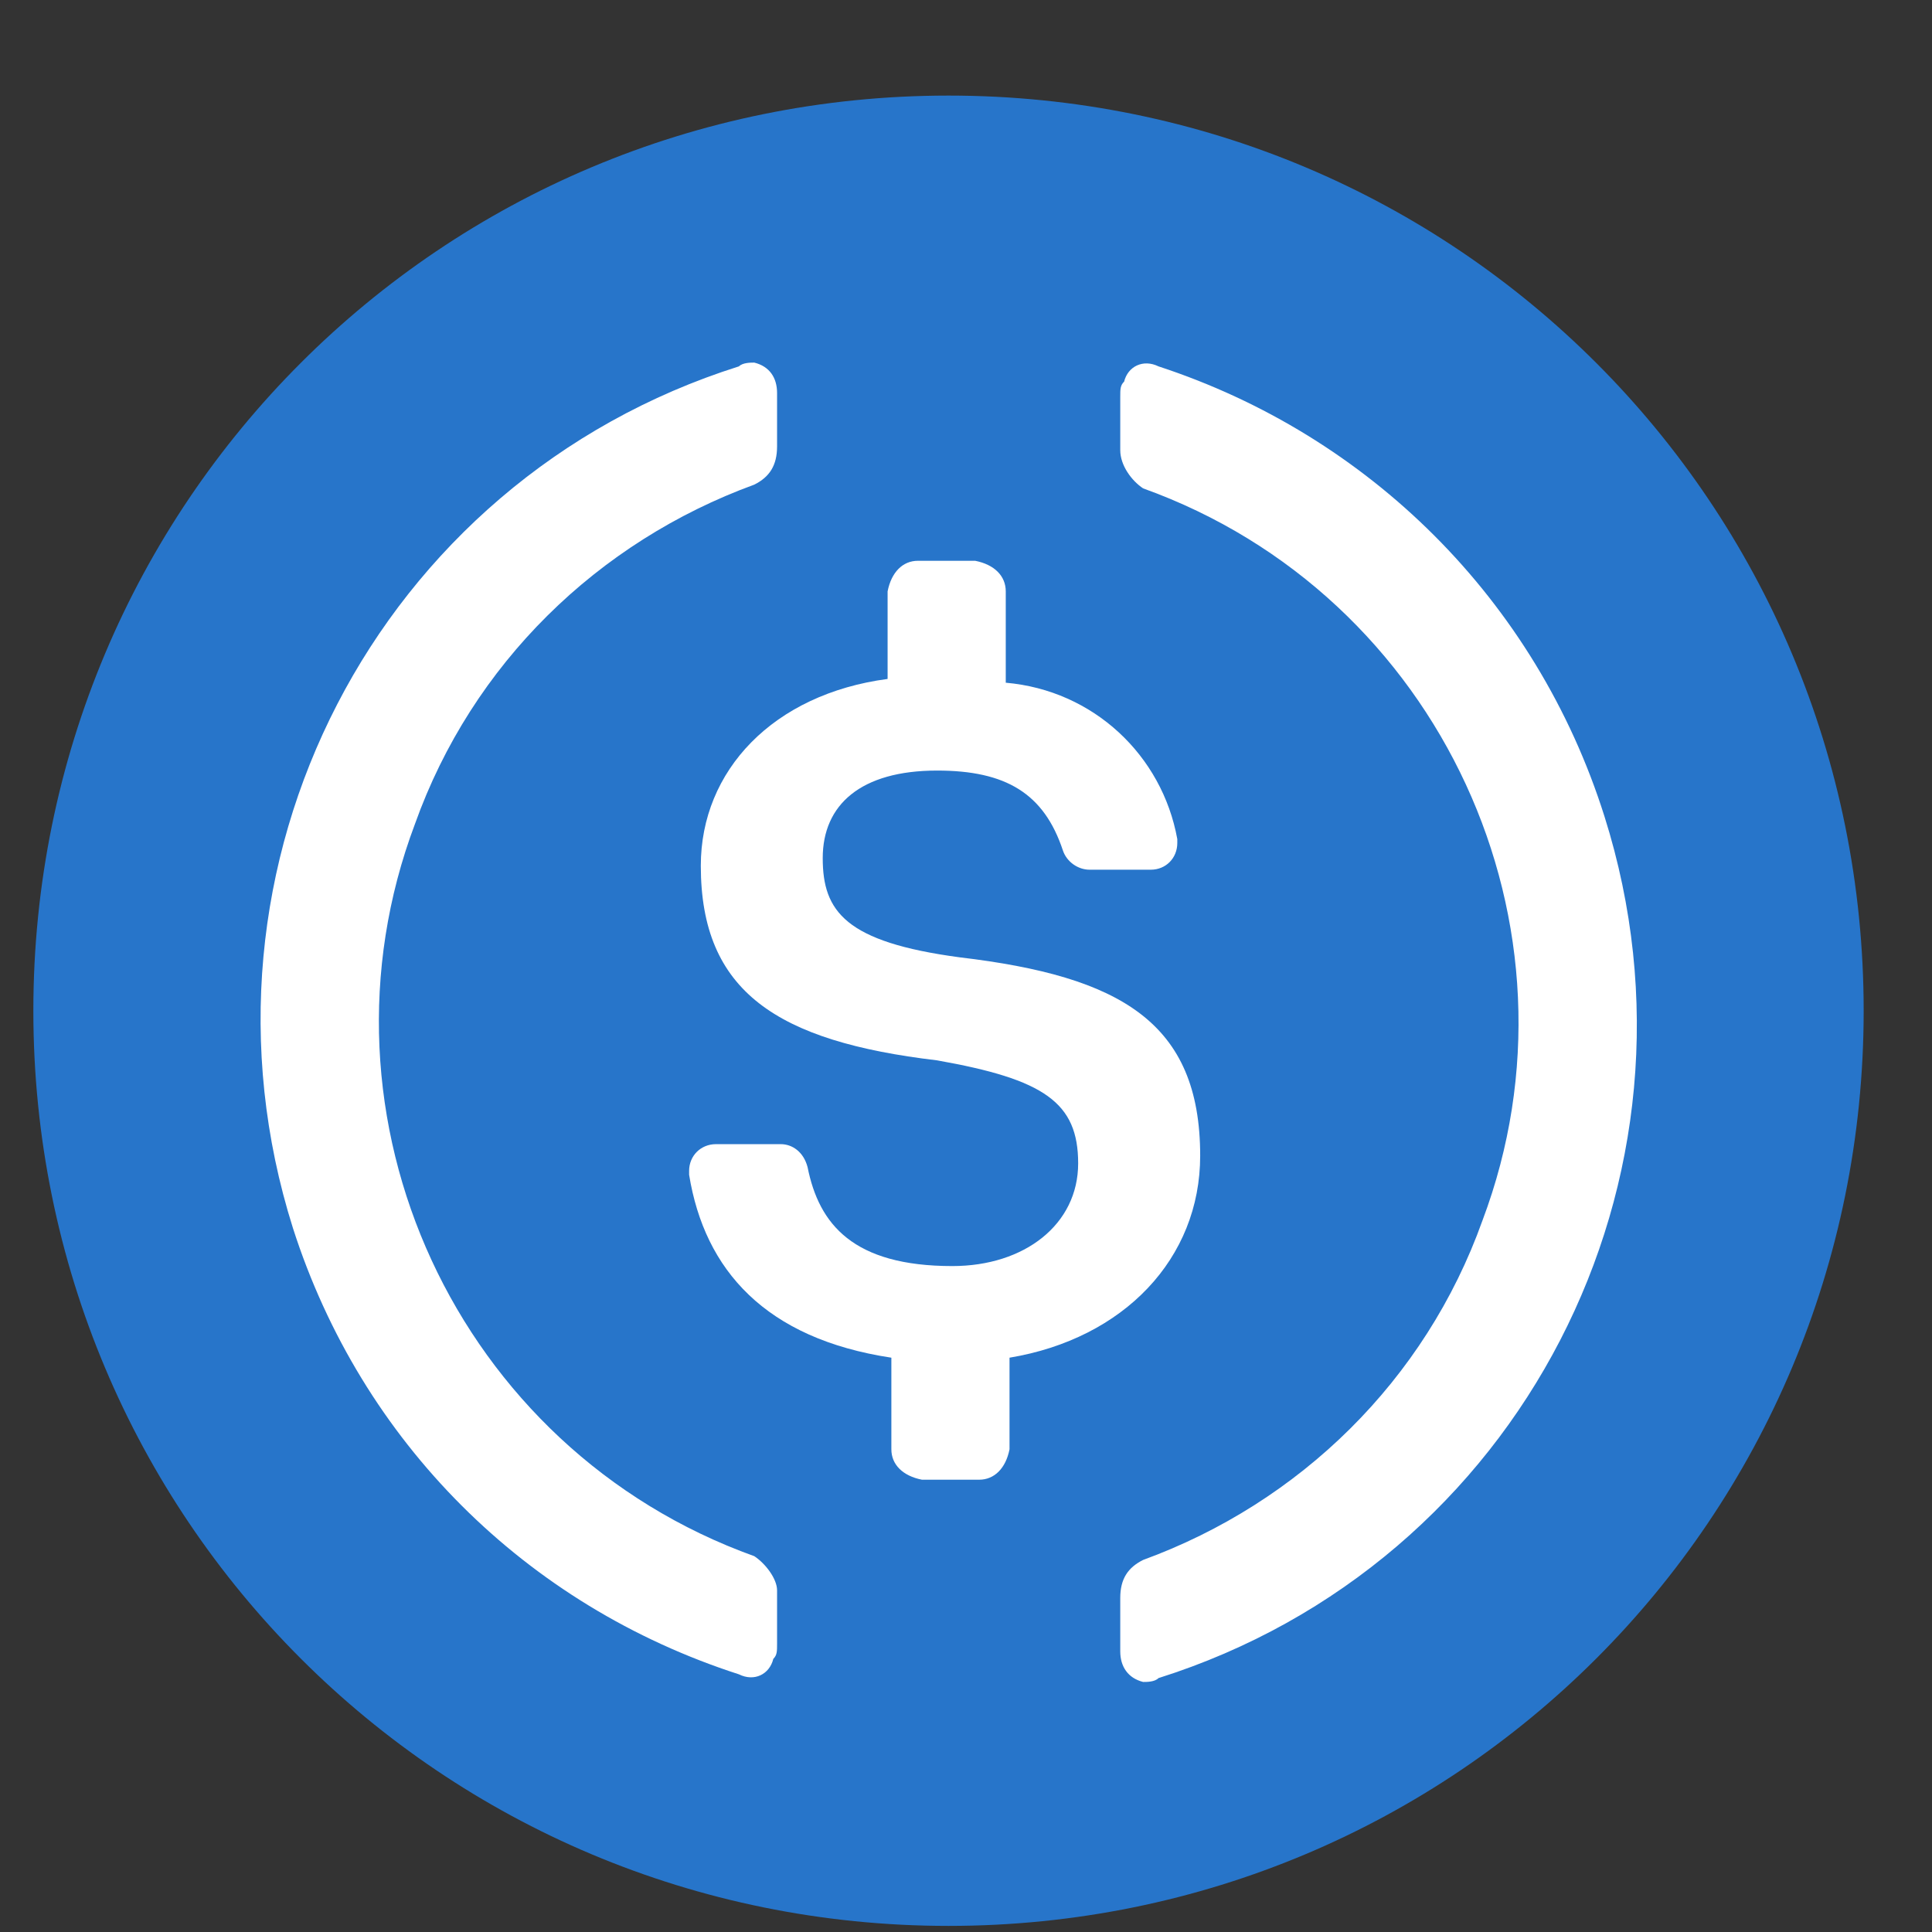 <svg width="19" height="19" viewBox="0 0 19 19" fill="none" xmlns="http://www.w3.org/2000/svg">
<rect x="0" y="0" width="19" height="19" fill="#333333" stroke="none"/>
<g clip-path="url(#clip0_64_25564)">
<g clip-path="url(#clip1_64_25564)">
<path d="M9.328 18.94C14.316 18.94 18.328 14.928 18.328 9.94C18.328 4.952 14.316 0.94 9.328 0.94C4.34 0.94 0.328 4.952 0.328 9.94C0.328 14.928 4.34 18.94 9.328 18.94Z" fill="#2775CA"/>
<path d="M11.803 11.366C11.803 10.052 11.016 9.602 9.44 9.415C8.315 9.265 8.091 8.964 8.091 8.439C8.091 7.914 8.465 7.578 9.216 7.578C9.891 7.578 10.267 7.802 10.453 8.364C10.491 8.477 10.603 8.553 10.715 8.553H11.317C11.466 8.553 11.578 8.439 11.578 8.29V8.252C11.429 7.428 10.754 6.789 9.891 6.714V5.816C9.891 5.664 9.779 5.552 9.59 5.515H9.027C8.878 5.515 8.766 5.627 8.729 5.816V6.677C7.604 6.826 6.892 7.578 6.892 8.514C6.892 9.753 7.641 10.241 9.216 10.428C10.267 10.614 10.603 10.841 10.603 11.441C10.603 12.04 10.078 12.451 9.366 12.451C8.39 12.451 8.054 12.04 7.942 11.478C7.902 11.326 7.79 11.252 7.678 11.252H7.041C6.892 11.252 6.777 11.366 6.777 11.515V11.553C6.929 12.491 7.529 13.165 8.766 13.352V14.253C8.766 14.403 8.878 14.515 9.067 14.552H9.629C9.779 14.552 9.891 14.44 9.928 14.253V13.352C11.053 13.165 11.803 12.377 11.803 11.366Z" fill="white"/>
<path d="M7.418 15.304C4.491 14.253 2.993 10.991 4.081 8.103C4.643 6.528 5.88 5.328 7.418 4.766C7.568 4.691 7.642 4.577 7.642 4.39V3.865C7.642 3.715 7.568 3.603 7.418 3.566C7.381 3.566 7.304 3.566 7.267 3.603C3.705 4.728 1.756 8.514 2.881 12.078C3.555 14.179 5.168 15.789 7.267 16.466C7.418 16.541 7.568 16.466 7.605 16.314C7.642 16.277 7.642 16.24 7.642 16.165V15.64C7.642 15.528 7.53 15.378 7.418 15.304ZM11.393 3.603C11.242 3.529 11.092 3.603 11.055 3.753C11.017 3.79 11.017 3.827 11.017 3.902V4.427C11.017 4.577 11.129 4.728 11.242 4.803C14.168 5.853 15.667 9.116 14.579 12.003C14.017 13.577 12.78 14.779 11.242 15.341C11.092 15.416 11.017 15.528 11.017 15.715V16.24C11.017 16.389 11.092 16.503 11.242 16.541C11.279 16.541 11.356 16.541 11.393 16.503C14.955 15.378 16.904 11.59 15.779 8.029C15.104 5.891 13.454 4.278 11.393 3.603Z" fill="white"/>
</g>
</g>
<defs>
<clipPath id="clip0_64_25564">
<rect width="18" height="18" fill="white" transform="translate(0.328 0.94)"/>
</clipPath>
<clipPath id="clip1_64_25564">
<rect width="18" height="18" fill="white" transform="translate(0.328 0.94)"/>
</clipPath>
</defs>
</svg>
